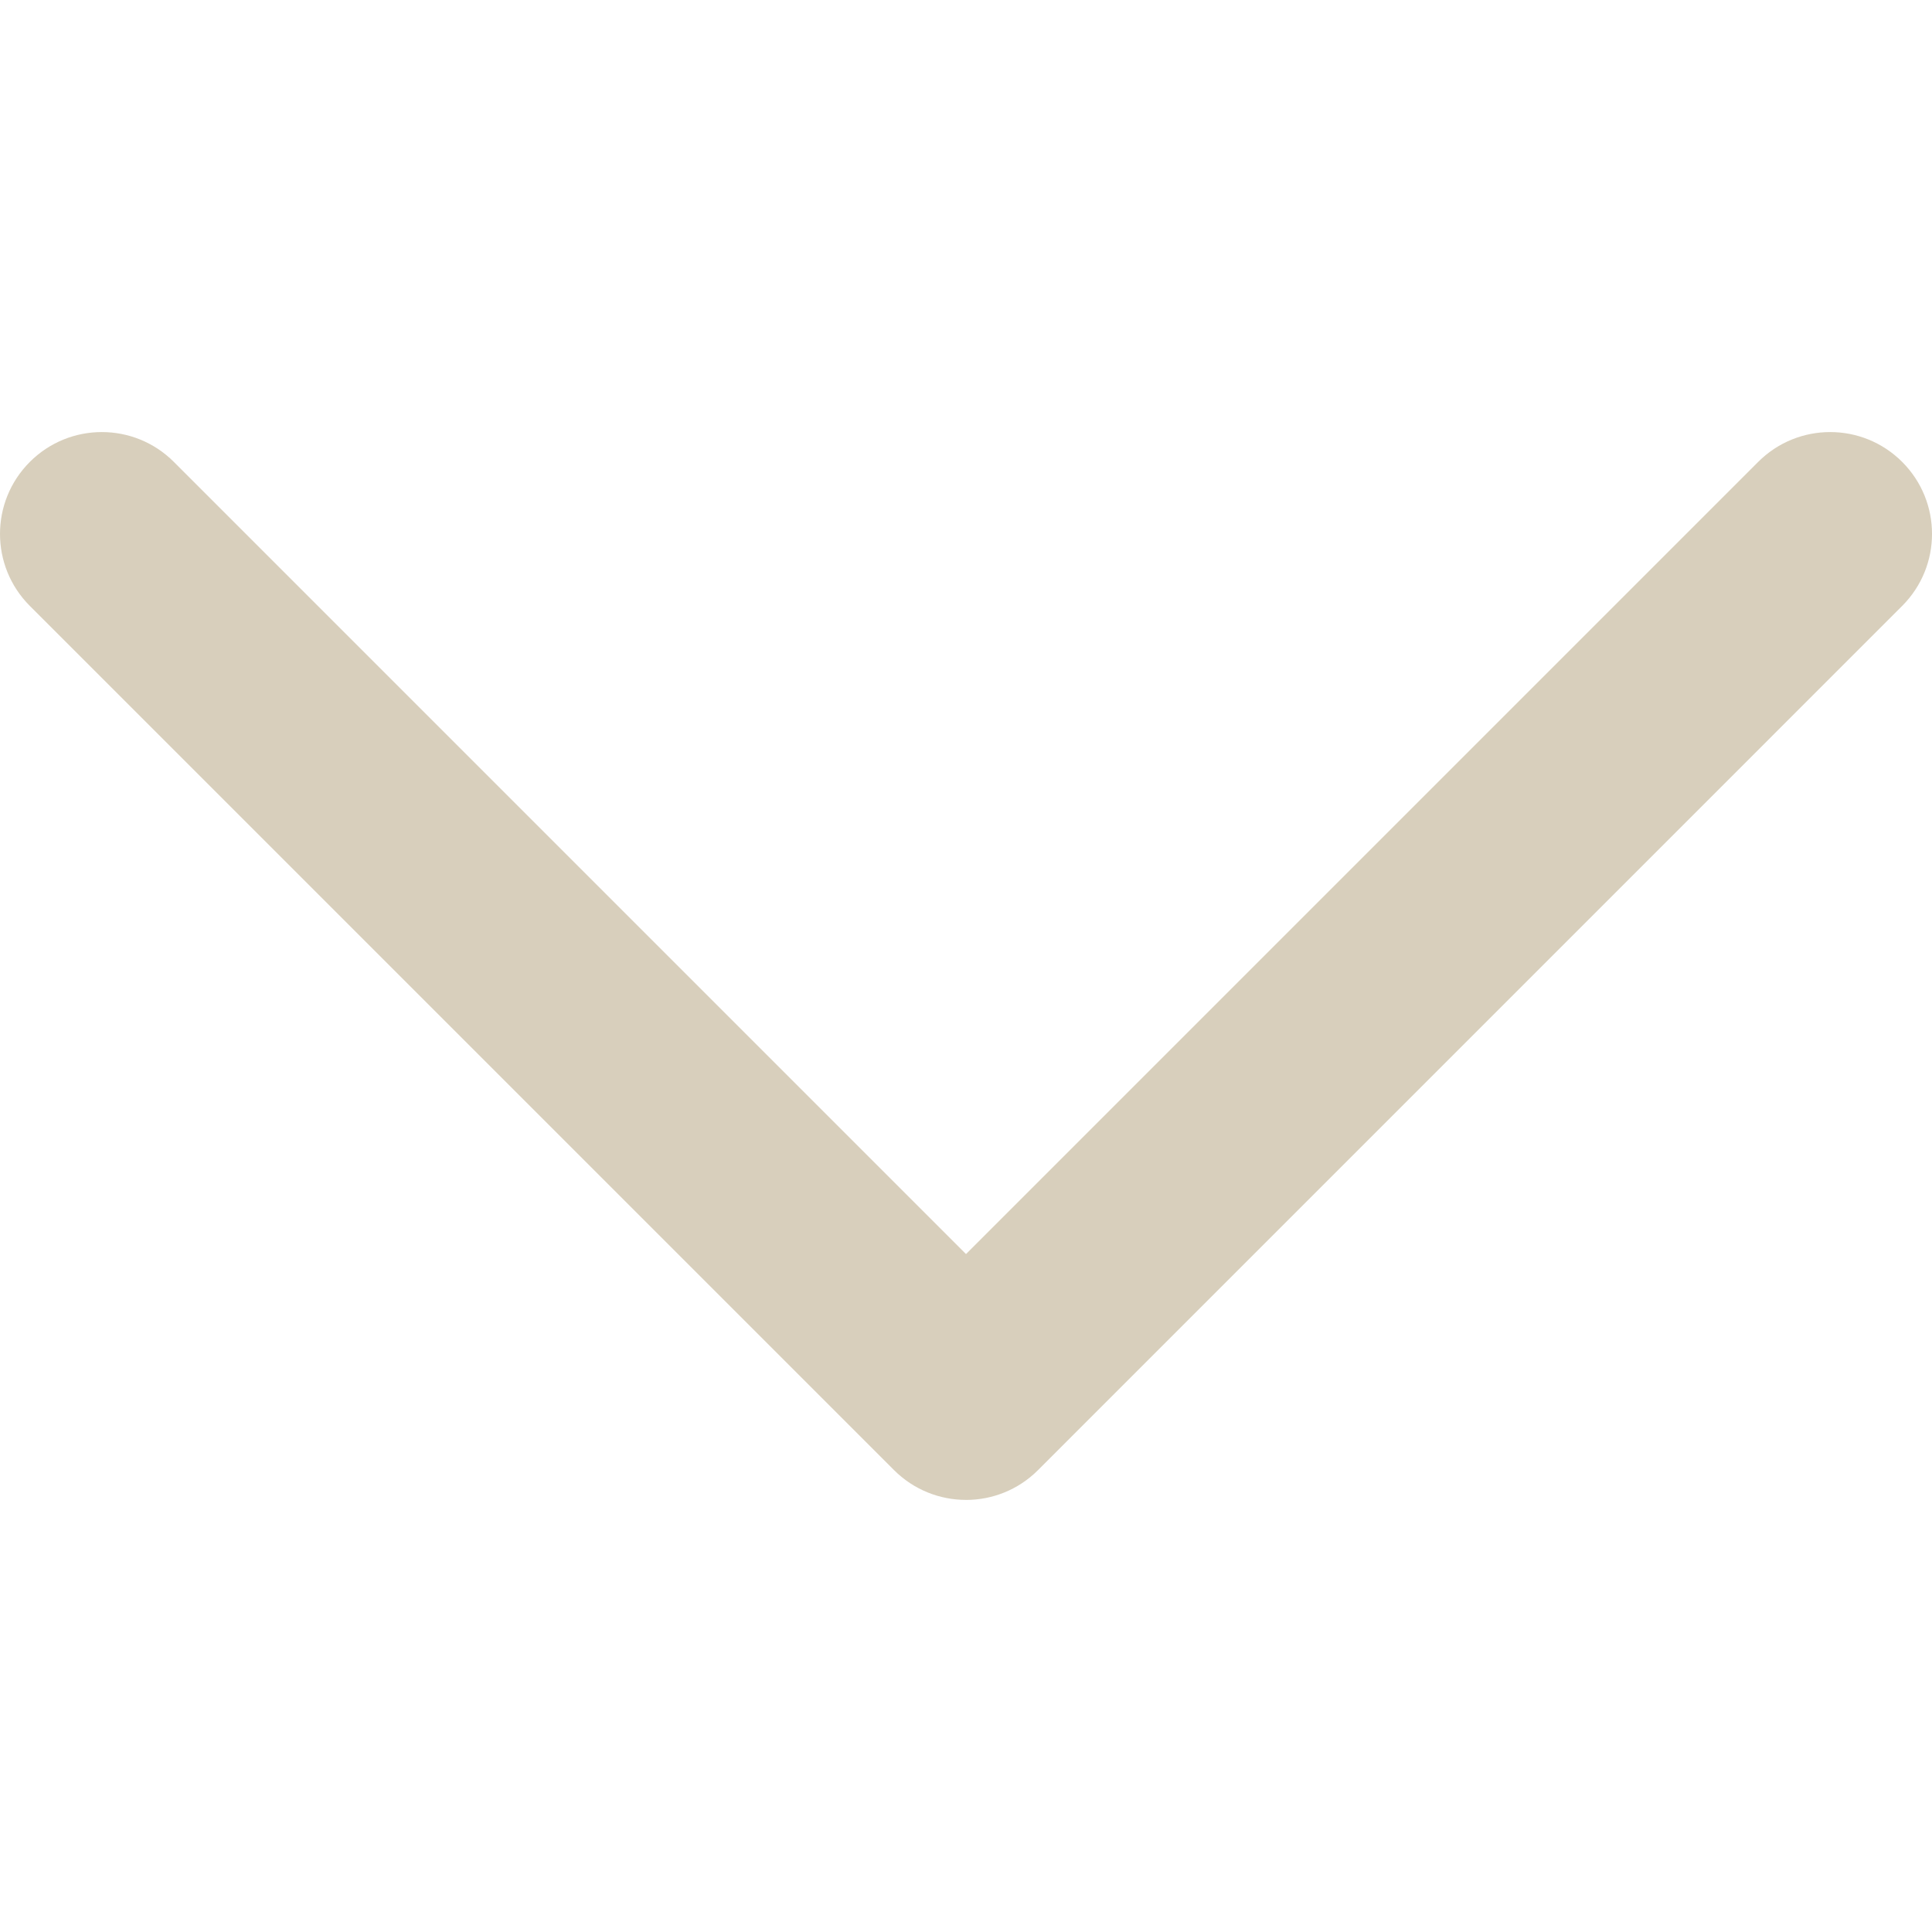 <?xml version="1.0" encoding="UTF-8"?>
<svg width="512pt" height="512pt" version="1.1" viewBox="0 0 512 512" xmlns="http://www.w3.org/2000/svg">
 <path d="m256 397.49c-6.906 0-13.809-2.637-19.082-7.906l-229.01-229.01c-10.543-10.543-10.543-27.621 0-38.164 10.543-10.543 27.621-10.543 38.164 0l209.93 209.93 209.93-209.93c10.543-10.543 27.621-10.543 38.164 0 10.543 10.543 10.543 27.621 0 38.164l-229.01 229.02c-5.273 5.273-12.176 7.902-19.082 7.902z" fill="#d8cfbc"/>
</svg>
